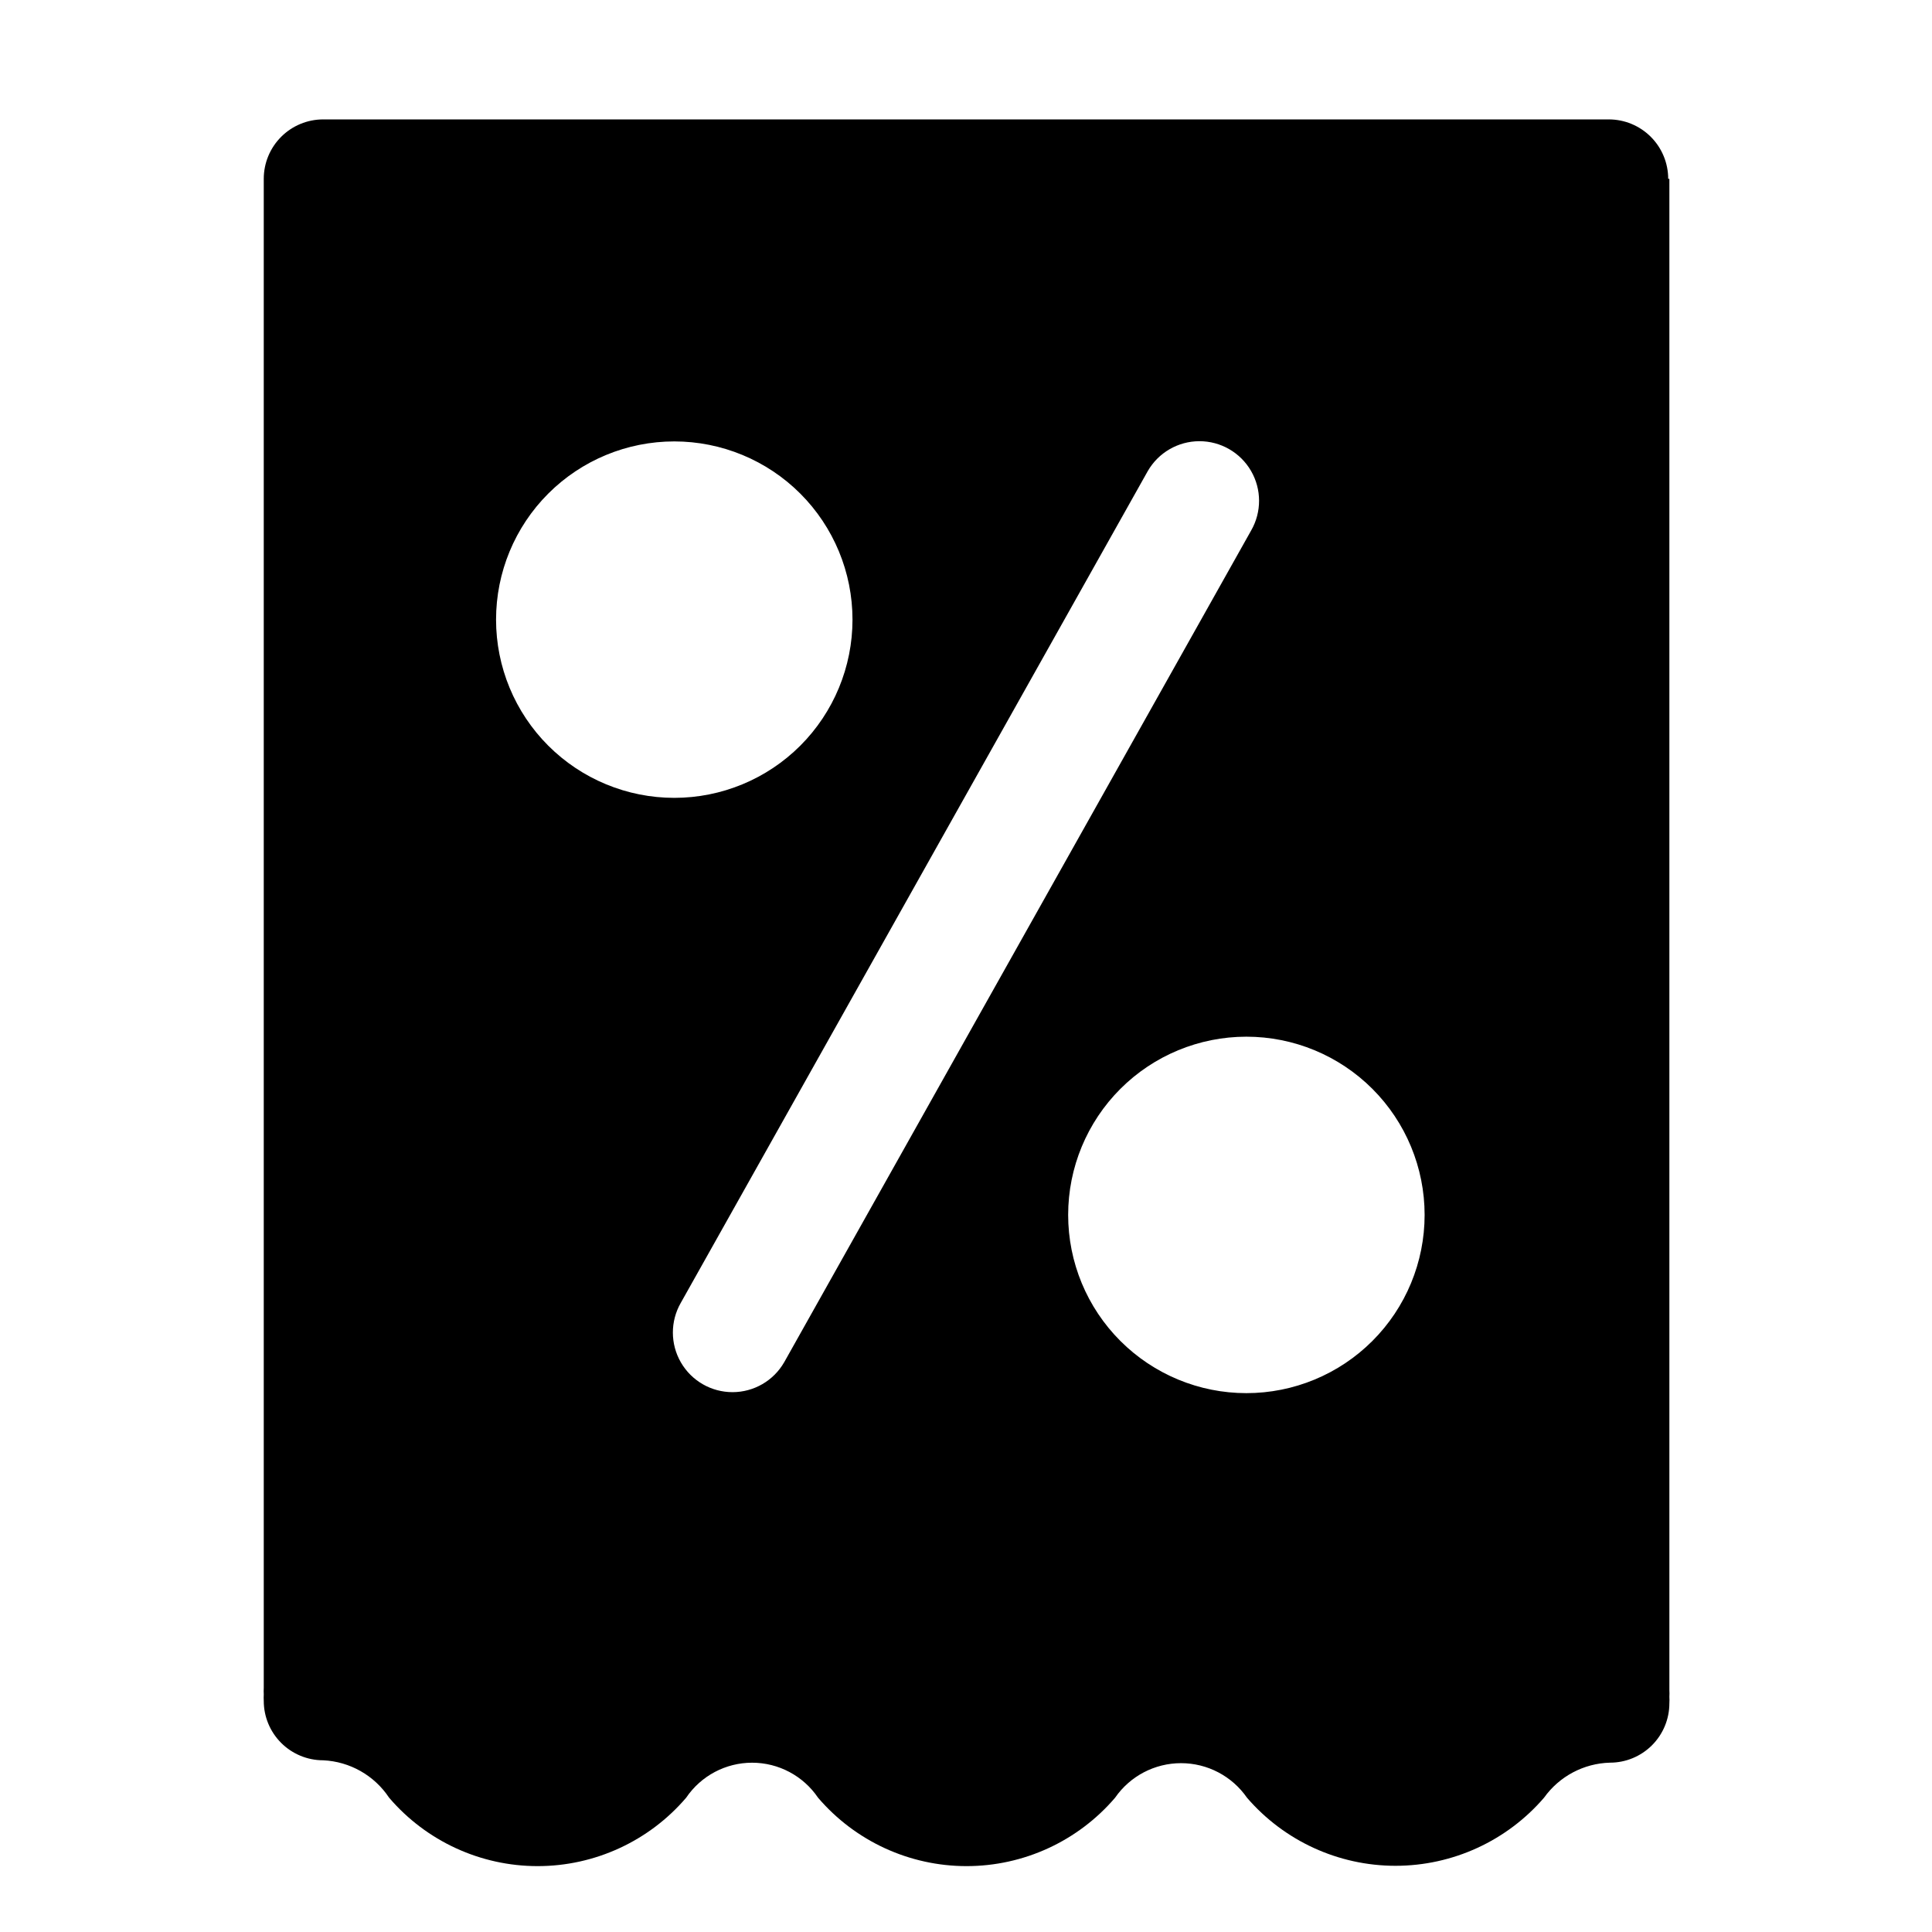 <?xml version="1.0" encoding="UTF-8"?>
<!-- Uploaded to: SVG Repo, www.svgrepo.com, Generator: SVG Repo Mixer Tools -->
<svg fill="#000000" width="800px" height="800px" version="1.1" viewBox="144 144 512 512" xmlns="http://www.w3.org/2000/svg">
 <path d="m586.09 191.39c0-4.176-1.66-8.18-4.613-11.133-2.953-2.953-6.957-4.613-11.133-4.613h-340.7c-4.176 0-8.18 1.66-11.133 4.613-2.953 2.953-4.613 6.957-4.613 11.133v399.9c-0.031 0.578-0.031 1.156 0 1.73-0.031 0.578-0.031 1.156 0 1.734 0 4.176 1.66 8.18 4.613 11.133 2.953 2.949 6.957 4.609 11.133 4.609 7.074 0.328 13.566 4.016 17.477 9.918 9.84 11.504 24.219 18.129 39.359 18.129 15.137 0 29.52-6.625 39.359-18.129 3.926-5.801 10.473-9.277 17.477-9.277 7.004 0 13.551 3.477 17.477 9.277 9.84 11.504 24.219 18.129 39.359 18.129 15.137 0 29.52-6.625 39.359-18.129 3.969-5.734 10.5-9.156 17.477-9.156 6.977 0 13.504 3.422 17.477 9.156 9.867 11.457 24.238 18.043 39.359 18.043s29.492-6.586 39.359-18.043c4.047-5.664 10.516-9.102 17.477-9.289 4.176 0 8.18-1.656 11.133-4.609s4.609-6.957 4.609-11.133c0.035-0.578 0.035-1.156 0-1.734 0.035-0.574 0.035-1.152 0-1.73v-400.53zm-310.63 116.82c0-12.527 4.973-24.539 13.832-33.398s20.871-13.832 33.398-13.832c12.527 0 24.539 4.973 33.398 13.832 8.855 8.859 13.832 20.871 13.832 33.398 0 12.527-4.977 24.539-13.832 33.398-8.859 8.855-20.871 13.832-33.398 13.832-12.527 0-24.539-4.977-33.398-13.832-8.859-8.859-13.832-20.871-13.832-33.398zm76.359 196.8h-0.004c-2.812 4.894-8.02 7.914-13.664 7.926s-10.867-2.988-13.699-7.871c-2.832-4.883-2.844-10.906-0.031-15.801l123.75-220.42v0.004c2.812-4.894 8.02-7.914 13.664-7.926 5.644-0.012 10.867 2.988 13.699 7.871 2.832 4.883 2.844 10.902 0.031 15.797zm122.49 8.188h-0.004c-12.523 0-24.539-4.977-33.395-13.836-8.859-8.855-13.836-20.871-13.836-33.398s4.977-24.539 13.836-33.398c8.855-8.855 20.871-13.832 33.395-13.832 12.527 0 24.543 4.977 33.398 13.832 8.859 8.859 13.836 20.871 13.836 33.398s-4.977 24.543-13.836 33.398c-8.855 8.859-20.871 13.836-33.398 13.836z"/>
</svg>